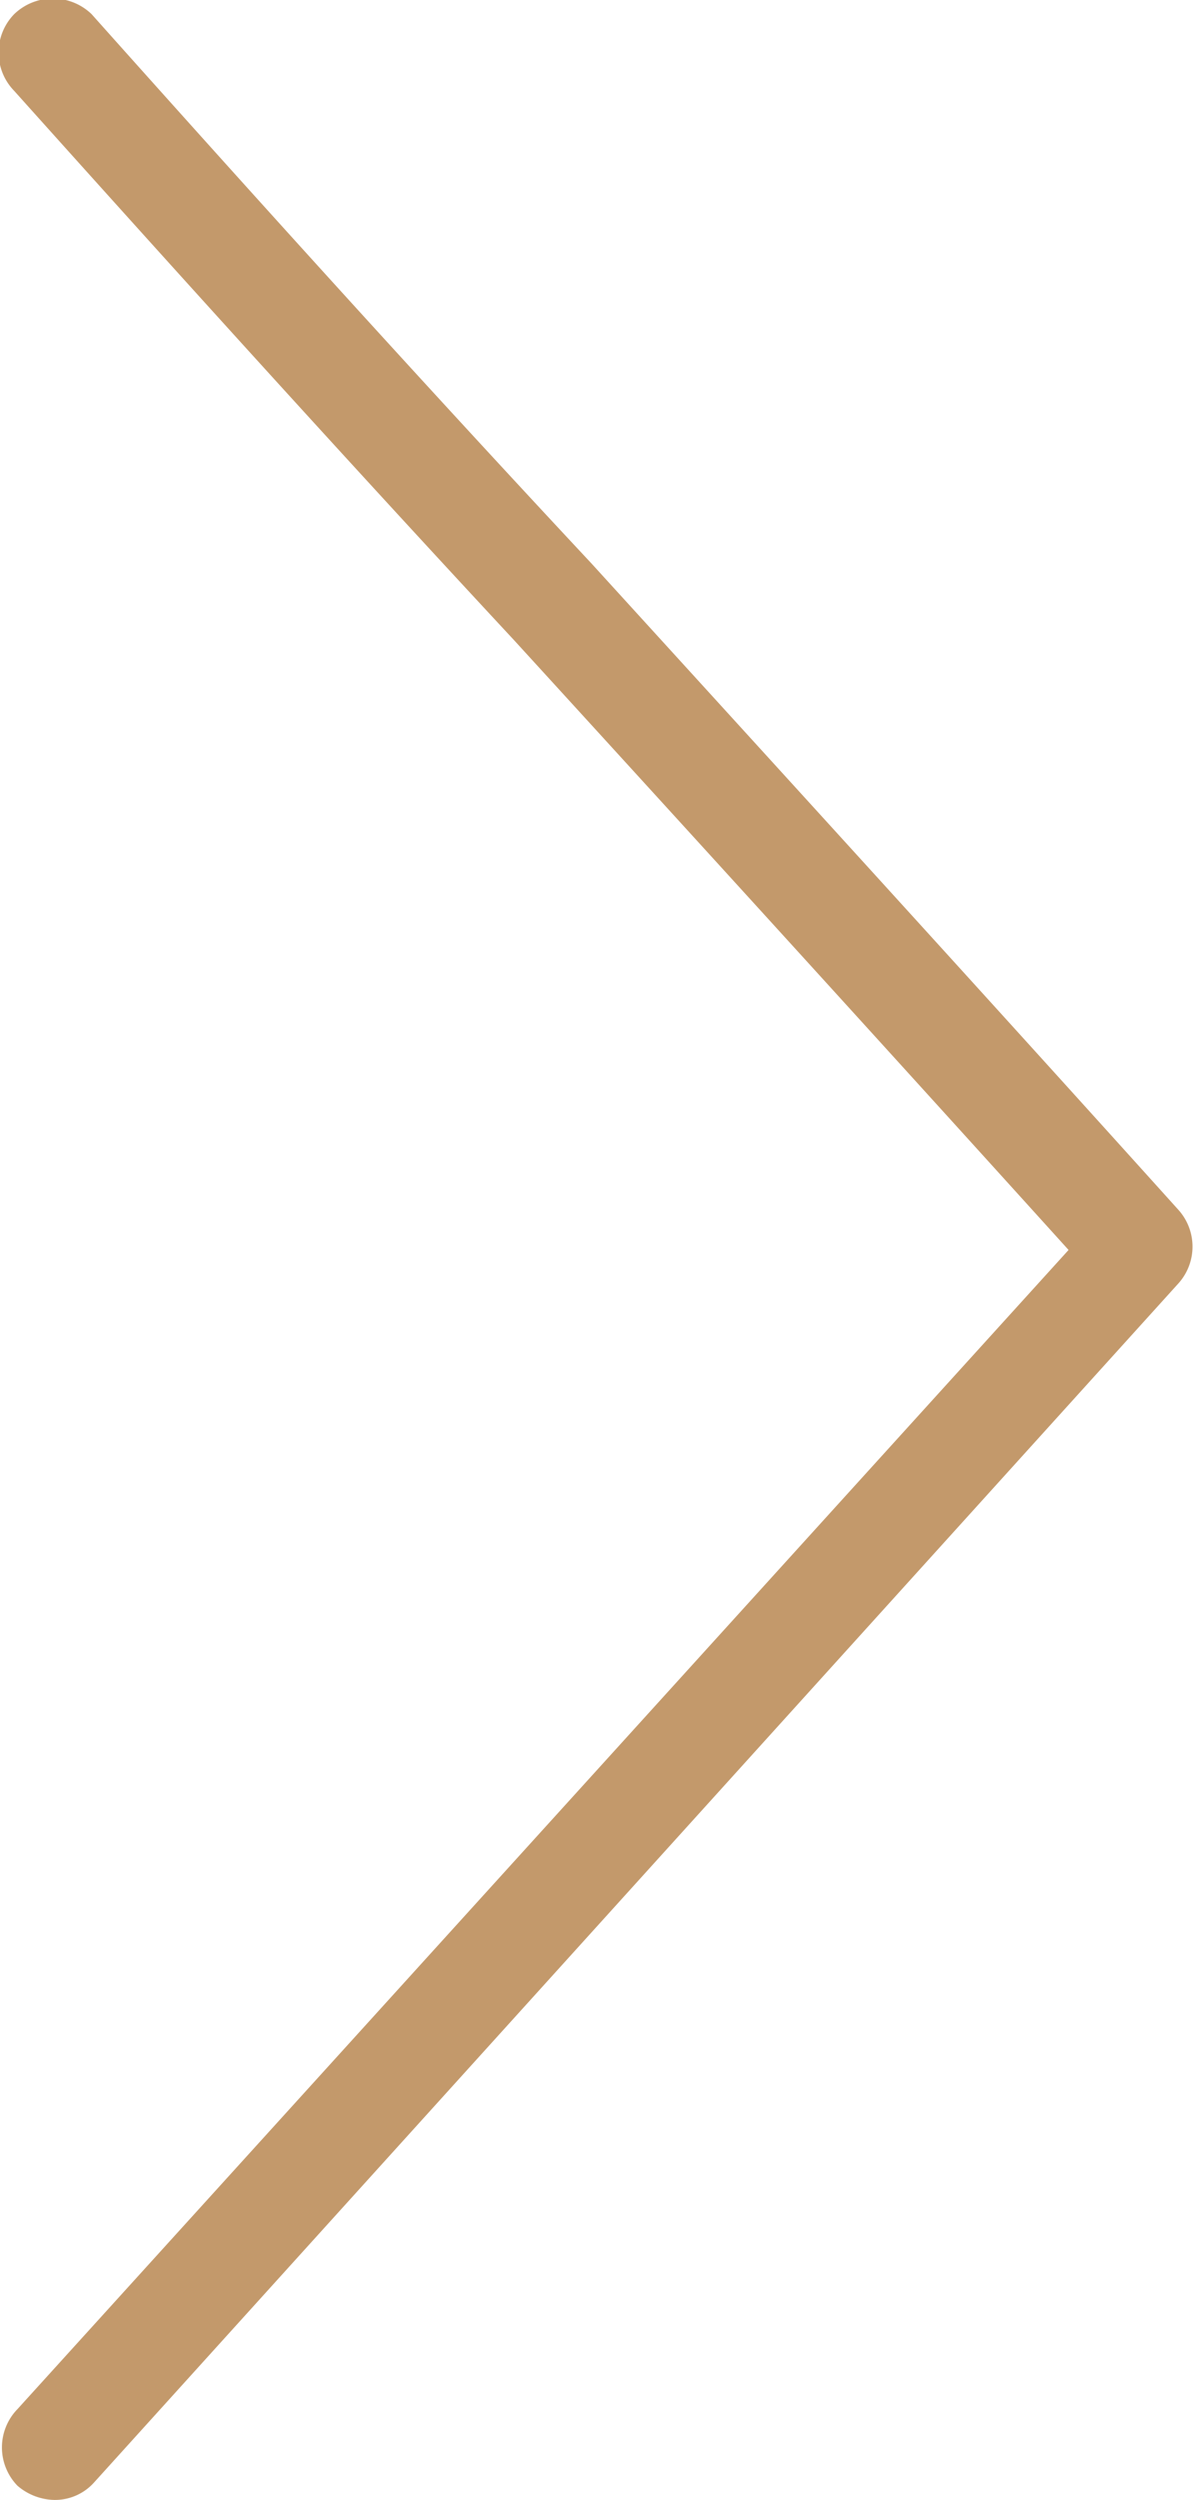 <svg xmlns="http://www.w3.org/2000/svg" viewBox="0 0 14.36 30"><defs><style>.cls-1{fill:#c3996b;}</style></defs><title>gallery_next</title><g id="Layer_2" data-name="Layer 2"><g id="Arrows-Light"><path class="cls-1" d="M.65,30a.7.7,0,0,1-.44-.17.66.66,0,0,1,0-.92L12.83,15c-2.09-2.31-4.33-4.77-6.66-7.32-2-2.15-4-4.36-6-6.59a.66.66,0,0,1,0-.92.67.67,0,0,1,.93,0c2,2.24,4,4.45,6,6.59,2.47,2.71,4.86,5.33,7.05,7.76a.66.66,0,0,1,0,.88L1.13,29.79A.63.63,0,0,1,.65,30Z"/></g></g></svg>